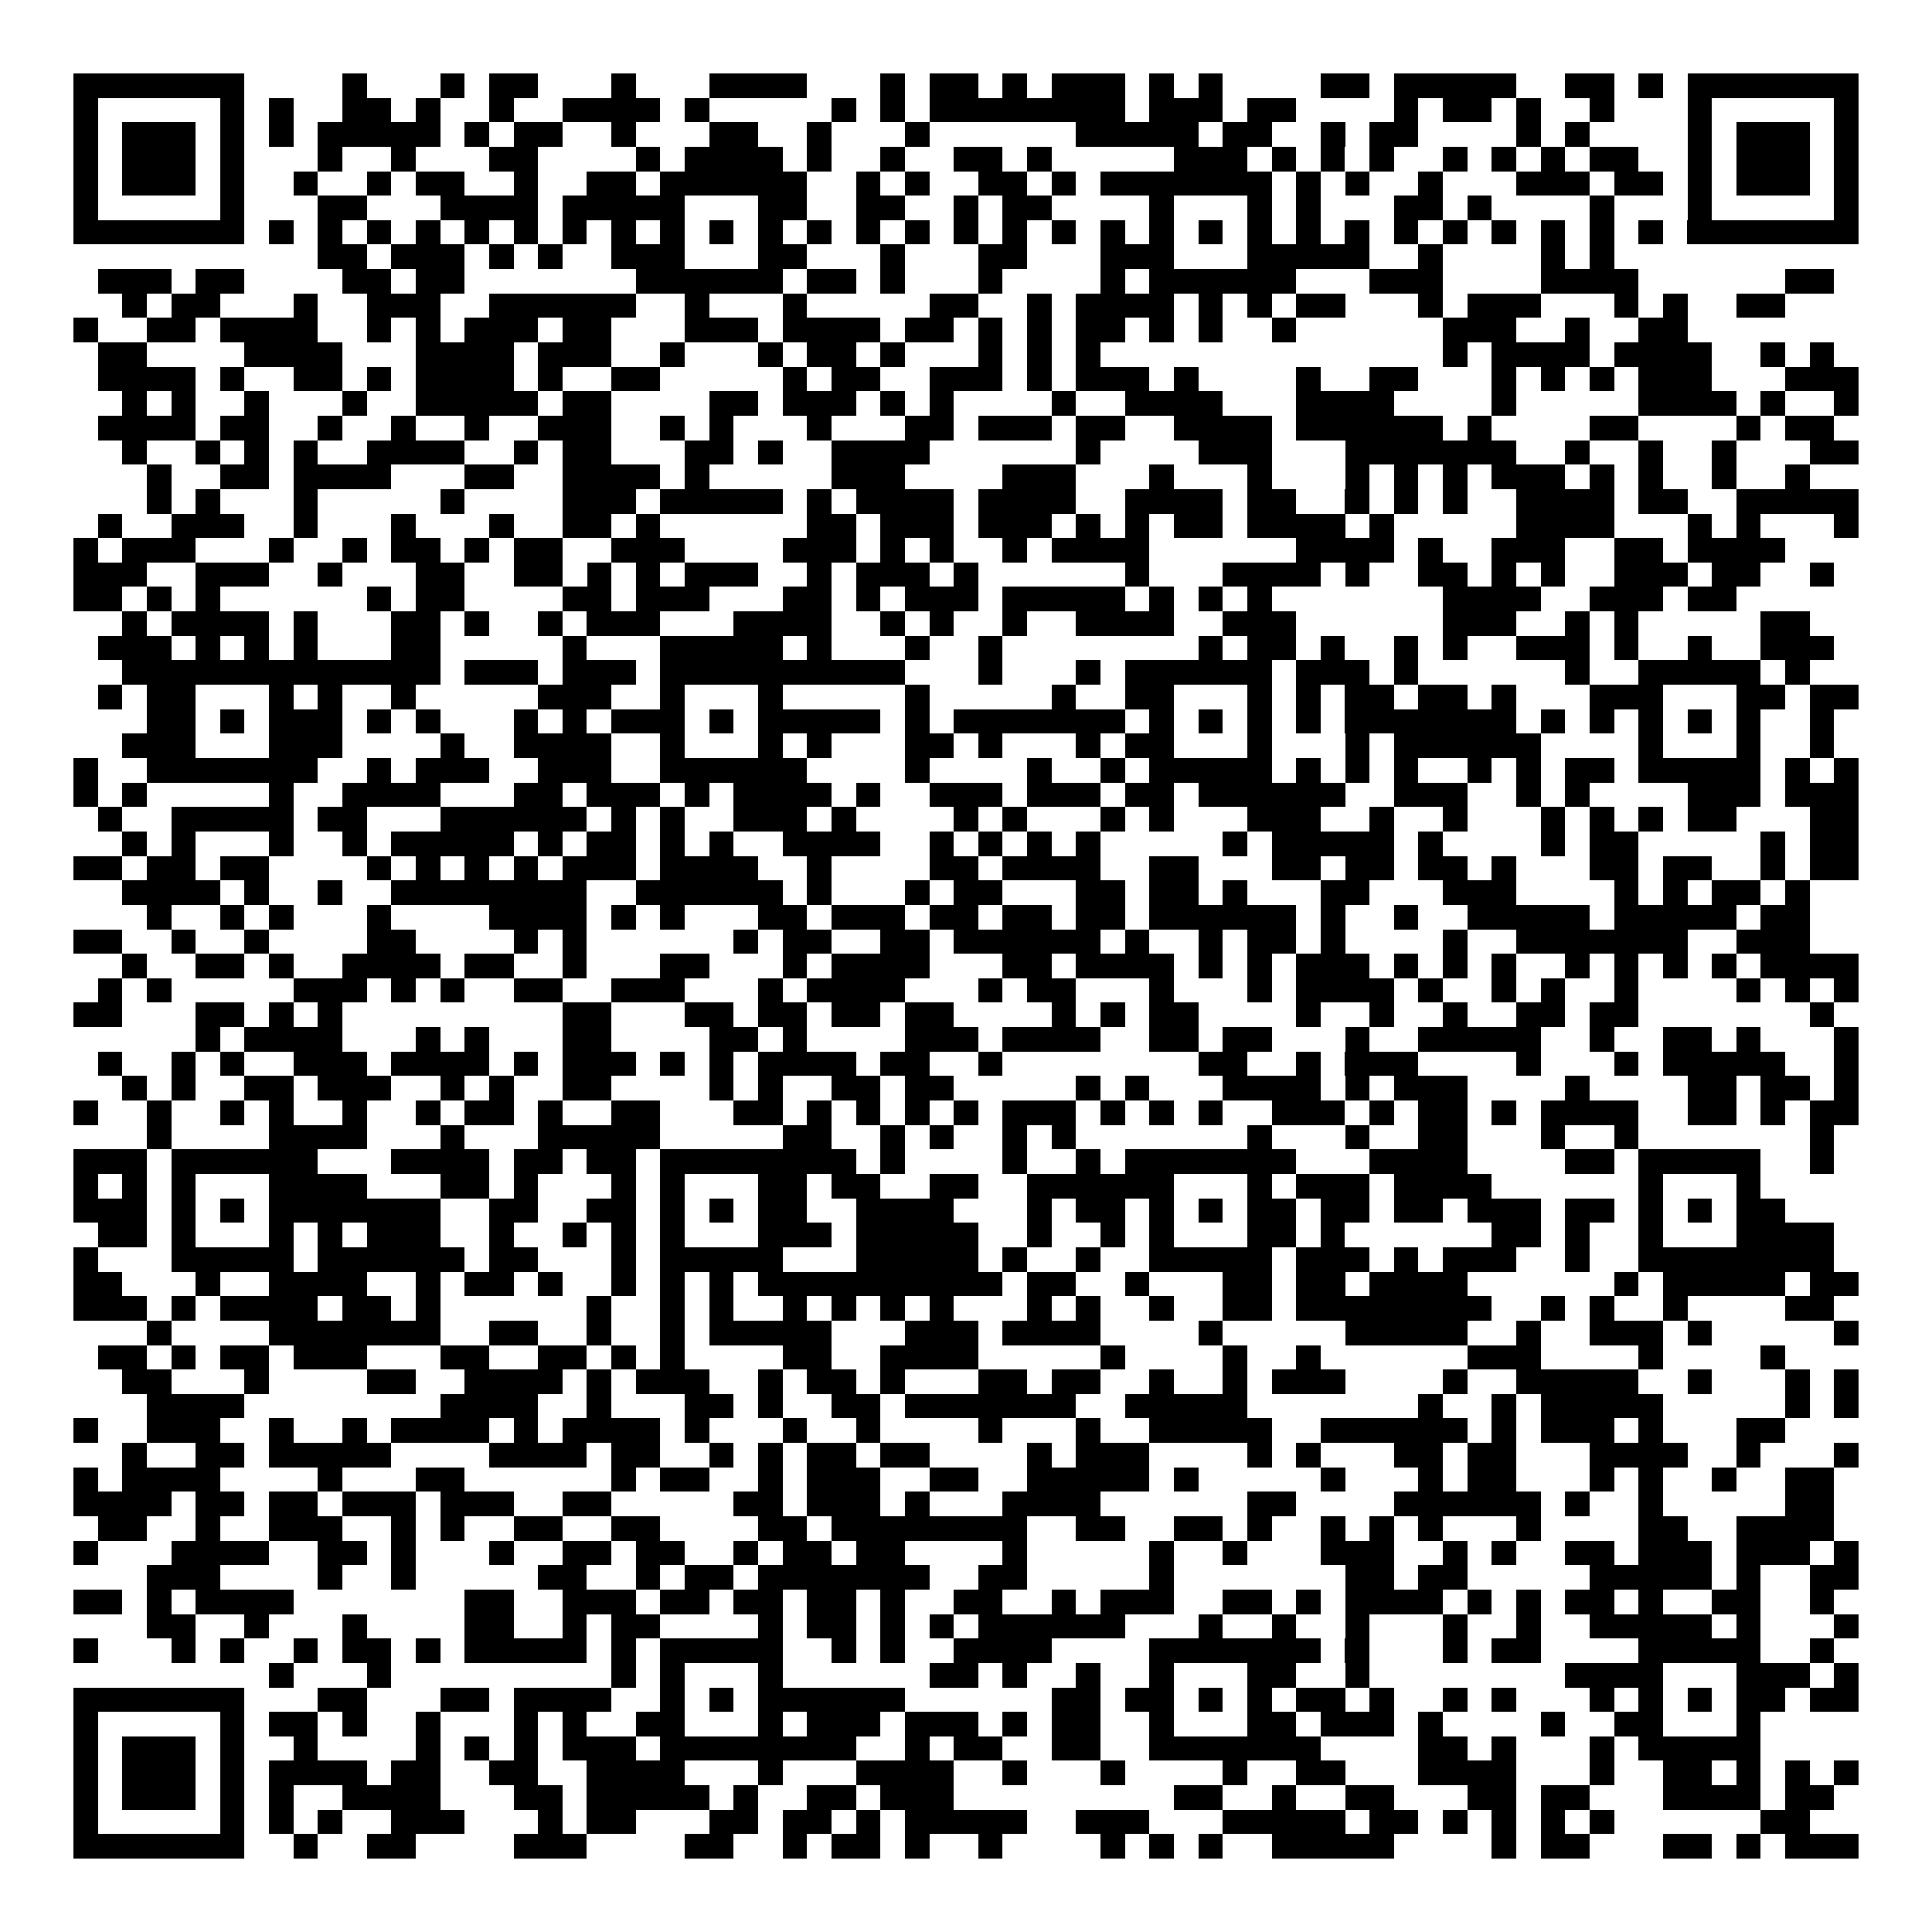 <svg xmlns="http://www.w3.org/2000/svg" width="176" height="176" viewBox="0 0 79 79" shape-rendering="crispEdges"><path fill="#ffffff" d="M0 0h79v79H0z"/><path stroke="#000000" d="M3 3.5h7m4 0h1m3 0h1m1 0h2m3 0h1m3 0h4m3 0h1m1 0h2m1 0h1m1 0h3m1 0h1m1 0h1m4 0h2m1 0h5m2 0h2m1 0h1m1 0h7M3 4.5h1m5 0h1m1 0h1m2 0h2m1 0h1m2 0h1m2 0h4m1 0h1m5 0h1m1 0h1m1 0h8m1 0h3m1 0h2m4 0h1m1 0h2m1 0h1m2 0h1m3 0h1m5 0h1M3 5.5h1m1 0h3m1 0h1m1 0h1m1 0h5m1 0h1m1 0h2m2 0h1m3 0h2m2 0h1m3 0h1m6 0h5m1 0h2m2 0h1m1 0h2m4 0h1m1 0h1m4 0h1m1 0h3m1 0h1M3 6.5h1m1 0h3m1 0h1m3 0h1m2 0h1m3 0h2m4 0h1m1 0h4m1 0h1m2 0h1m2 0h2m1 0h1m5 0h3m1 0h1m1 0h1m1 0h1m2 0h1m1 0h1m1 0h1m1 0h2m2 0h1m1 0h3m1 0h1M3 7.5h1m1 0h3m1 0h1m2 0h1m2 0h1m1 0h2m2 0h1m2 0h2m1 0h6m2 0h1m1 0h1m2 0h2m1 0h1m1 0h7m1 0h1m1 0h1m2 0h1m3 0h3m1 0h2m1 0h1m1 0h3m1 0h1M3 8.5h1m5 0h1m3 0h2m3 0h4m1 0h5m3 0h2m2 0h2m2 0h1m1 0h2m4 0h1m3 0h1m1 0h1m3 0h2m1 0h1m4 0h1m3 0h1m5 0h1M3 9.5h7m1 0h1m1 0h1m1 0h1m1 0h1m1 0h1m1 0h1m1 0h1m1 0h1m1 0h1m1 0h1m1 0h1m1 0h1m1 0h1m1 0h1m1 0h1m1 0h1m1 0h1m1 0h1m1 0h1m1 0h1m1 0h1m1 0h1m1 0h1m1 0h1m1 0h1m1 0h1m1 0h1m1 0h1m1 0h1m1 0h7M13 10.5h2m1 0h3m1 0h1m1 0h1m2 0h3m3 0h2m3 0h1m3 0h2m3 0h3m3 0h5m2 0h1m4 0h1m1 0h1M4 11.5h3m1 0h2m4 0h2m1 0h2m7 0h6m1 0h2m1 0h1m3 0h1m4 0h1m1 0h6m3 0h3m4 0h4m6 0h2M5 12.5h1m1 0h2m3 0h1m2 0h3m2 0h6m2 0h1m3 0h1m5 0h2m2 0h1m1 0h4m1 0h1m1 0h1m1 0h2m3 0h1m1 0h3m3 0h1m1 0h1m2 0h2M3 13.5h1m2 0h2m1 0h4m2 0h1m1 0h1m1 0h3m1 0h2m3 0h3m1 0h4m1 0h2m1 0h1m1 0h1m1 0h2m1 0h1m1 0h1m2 0h1m6 0h3m2 0h1m2 0h2M4 14.5h2m4 0h4m3 0h4m1 0h3m2 0h1m3 0h1m1 0h2m1 0h1m3 0h1m1 0h1m1 0h1m14 0h1m1 0h4m1 0h4m2 0h1m1 0h1M4 15.5h4m1 0h1m2 0h2m1 0h1m1 0h4m1 0h1m2 0h2m5 0h1m1 0h2m2 0h3m1 0h1m1 0h3m1 0h1m4 0h1m2 0h2m3 0h1m1 0h1m1 0h1m1 0h3m3 0h3M5 16.5h1m1 0h1m2 0h1m3 0h1m2 0h5m1 0h2m4 0h2m1 0h3m1 0h1m1 0h1m4 0h1m2 0h4m3 0h4m4 0h1m5 0h4m1 0h1m2 0h1M4 17.5h4m1 0h2m2 0h1m2 0h1m2 0h1m2 0h3m2 0h1m1 0h1m3 0h1m3 0h2m1 0h3m1 0h2m2 0h4m1 0h6m1 0h1m4 0h2m4 0h1m1 0h2M5 18.5h1m2 0h1m1 0h1m1 0h1m2 0h4m2 0h1m1 0h2m3 0h2m1 0h1m2 0h4m6 0h1m4 0h3m3 0h7m2 0h1m2 0h1m2 0h1m3 0h2M6 19.5h1m2 0h2m1 0h4m3 0h2m2 0h4m1 0h1m5 0h3m4 0h3m3 0h1m3 0h1m3 0h1m1 0h1m1 0h1m1 0h3m1 0h1m1 0h1m2 0h1m2 0h1M6 20.5h1m1 0h1m3 0h1m5 0h1m4 0h3m1 0h5m1 0h1m1 0h4m1 0h4m2 0h4m1 0h2m2 0h1m1 0h1m1 0h1m2 0h4m1 0h2m2 0h5M4 21.5h1m2 0h3m2 0h1m3 0h1m3 0h1m2 0h2m1 0h1m6 0h2m1 0h3m1 0h3m1 0h1m1 0h1m1 0h2m1 0h4m1 0h1m5 0h4m3 0h1m1 0h1m3 0h1M3 22.5h1m1 0h3m3 0h1m2 0h1m1 0h2m1 0h1m1 0h2m2 0h3m4 0h3m1 0h1m1 0h1m2 0h1m1 0h4m6 0h4m1 0h1m2 0h3m2 0h2m1 0h4M3 23.5h3m2 0h3m2 0h1m3 0h2m2 0h2m1 0h1m1 0h1m1 0h3m2 0h1m1 0h3m1 0h1m6 0h1m3 0h4m1 0h1m2 0h2m1 0h1m1 0h1m2 0h3m1 0h2m2 0h1M3 24.5h2m1 0h1m1 0h1m6 0h1m1 0h2m4 0h2m1 0h3m3 0h2m1 0h1m1 0h3m1 0h5m1 0h1m1 0h1m1 0h1m7 0h4m2 0h3m1 0h2M5 25.5h1m1 0h4m1 0h1m3 0h2m1 0h1m2 0h1m1 0h3m3 0h4m2 0h1m1 0h1m2 0h1m2 0h4m2 0h3m6 0h3m2 0h1m1 0h1m5 0h2M4 26.5h3m1 0h1m1 0h1m1 0h1m3 0h2m5 0h1m3 0h5m1 0h1m3 0h1m2 0h1m8 0h1m1 0h2m1 0h1m2 0h1m1 0h1m2 0h3m1 0h1m2 0h1m2 0h3M5 27.5h13m1 0h3m1 0h3m1 0h10m3 0h1m3 0h1m1 0h6m1 0h3m1 0h1m6 0h1m2 0h5m1 0h1M4 28.5h1m1 0h2m3 0h1m1 0h1m2 0h1m5 0h3m2 0h1m3 0h1m5 0h1m5 0h1m2 0h2m3 0h1m1 0h1m1 0h2m1 0h2m1 0h1m3 0h3m3 0h2m1 0h2M6 29.5h2m1 0h1m1 0h3m1 0h1m1 0h1m3 0h1m1 0h1m1 0h3m1 0h1m1 0h5m1 0h1m1 0h7m1 0h1m1 0h1m1 0h1m1 0h1m1 0h7m1 0h1m1 0h1m1 0h1m1 0h1m1 0h1m2 0h1M5 30.5h3m3 0h3m4 0h1m2 0h4m2 0h1m3 0h1m1 0h1m3 0h2m1 0h1m3 0h1m1 0h2m3 0h1m3 0h1m1 0h6m4 0h1m3 0h1m2 0h1M3 31.5h1m2 0h7m2 0h1m1 0h3m2 0h3m2 0h6m4 0h1m4 0h1m2 0h1m1 0h5m1 0h1m1 0h1m1 0h1m2 0h1m1 0h1m1 0h2m1 0h5m1 0h1m1 0h1M3 32.5h1m1 0h1m5 0h1m2 0h4m3 0h2m1 0h3m1 0h1m1 0h4m1 0h1m2 0h3m1 0h3m1 0h2m1 0h6m2 0h3m2 0h1m1 0h1m4 0h3m1 0h3M4 33.5h1m2 0h5m1 0h2m3 0h6m1 0h1m1 0h1m2 0h3m1 0h1m4 0h1m1 0h1m3 0h1m1 0h1m3 0h3m2 0h1m2 0h1m3 0h1m1 0h1m1 0h1m1 0h2m3 0h2M5 34.5h1m1 0h1m3 0h1m2 0h1m1 0h5m1 0h1m1 0h2m1 0h1m1 0h1m2 0h4m2 0h1m1 0h1m1 0h1m1 0h1m5 0h1m1 0h5m1 0h1m4 0h1m1 0h2m5 0h1m1 0h2M3 35.5h2m1 0h2m1 0h2m4 0h1m1 0h1m1 0h1m1 0h1m1 0h3m1 0h4m2 0h1m4 0h2m1 0h4m2 0h2m3 0h2m1 0h2m1 0h2m1 0h1m3 0h2m1 0h2m2 0h1m1 0h2M5 36.5h4m1 0h1m2 0h1m2 0h8m2 0h6m1 0h1m3 0h1m1 0h2m3 0h2m1 0h2m1 0h1m3 0h2m3 0h3m4 0h1m1 0h1m1 0h2m1 0h1M6 37.5h1m2 0h1m1 0h1m3 0h1m4 0h4m1 0h1m1 0h1m3 0h2m1 0h3m1 0h2m1 0h2m1 0h2m1 0h6m1 0h1m2 0h1m2 0h5m1 0h5m1 0h2M3 38.5h2m2 0h1m2 0h1m4 0h2m4 0h1m1 0h1m6 0h1m1 0h2m2 0h2m1 0h6m1 0h1m2 0h1m1 0h2m1 0h1m4 0h1m2 0h7m2 0h3M5 39.5h1m2 0h2m1 0h1m2 0h4m1 0h2m2 0h1m3 0h2m3 0h1m1 0h4m3 0h2m1 0h4m1 0h1m1 0h1m1 0h3m1 0h1m1 0h1m1 0h1m2 0h1m1 0h1m1 0h1m1 0h1m1 0h4M4 40.5h1m1 0h1m5 0h3m1 0h1m1 0h1m2 0h2m2 0h3m3 0h1m1 0h4m3 0h1m1 0h2m3 0h1m3 0h1m1 0h4m1 0h1m2 0h1m1 0h1m2 0h1m4 0h1m1 0h1m1 0h1M3 41.5h2m3 0h2m1 0h1m1 0h1m9 0h2m3 0h2m1 0h2m1 0h2m1 0h2m4 0h1m1 0h1m1 0h2m4 0h1m2 0h1m2 0h1m2 0h2m1 0h2m7 0h1M8 42.5h1m1 0h4m3 0h1m1 0h1m3 0h2m4 0h2m1 0h1m4 0h3m1 0h4m2 0h2m1 0h2m3 0h1m2 0h5m2 0h1m2 0h2m1 0h1m3 0h1M4 43.5h1m2 0h1m1 0h1m2 0h3m1 0h4m1 0h1m1 0h3m1 0h1m1 0h1m1 0h4m1 0h2m2 0h1m8 0h2m2 0h1m1 0h3m4 0h1m3 0h1m1 0h5m2 0h1M5 44.5h1m1 0h1m2 0h2m1 0h3m2 0h1m1 0h1m2 0h2m4 0h1m1 0h1m2 0h2m1 0h2m5 0h1m1 0h1m3 0h4m1 0h1m1 0h3m4 0h1m4 0h2m1 0h2m1 0h1M3 45.5h1m2 0h1m2 0h1m1 0h1m2 0h1m2 0h1m1 0h2m1 0h1m2 0h2m3 0h2m1 0h1m1 0h1m1 0h1m1 0h1m1 0h3m1 0h1m1 0h1m1 0h1m2 0h3m1 0h1m1 0h2m1 0h1m1 0h4m2 0h2m1 0h1m1 0h2M6 46.5h1m4 0h4m3 0h1m3 0h5m5 0h2m2 0h1m1 0h1m2 0h1m1 0h1m7 0h1m3 0h1m2 0h2m3 0h1m2 0h1m7 0h1M3 47.5h3m1 0h6m3 0h4m1 0h2m1 0h2m1 0h8m1 0h1m4 0h1m2 0h1m1 0h7m3 0h4m4 0h2m1 0h5m2 0h1M3 48.5h1m1 0h1m1 0h1m3 0h4m3 0h2m1 0h1m3 0h1m1 0h1m3 0h2m1 0h2m2 0h2m2 0h6m3 0h1m1 0h3m1 0h4m6 0h1m3 0h1M3 49.5h3m1 0h1m1 0h1m1 0h7m2 0h2m2 0h2m1 0h1m1 0h1m1 0h2m2 0h4m3 0h1m1 0h2m1 0h1m1 0h1m1 0h2m1 0h2m1 0h2m1 0h3m1 0h2m1 0h1m1 0h1m1 0h2M4 50.5h2m1 0h1m3 0h1m1 0h1m1 0h3m2 0h1m2 0h1m1 0h1m1 0h1m3 0h3m1 0h5m2 0h1m2 0h1m1 0h1m3 0h2m1 0h1m6 0h2m1 0h1m2 0h1m3 0h4M3 51.5h1m3 0h5m1 0h6m1 0h2m3 0h1m1 0h5m3 0h5m1 0h1m2 0h1m2 0h5m1 0h3m1 0h1m1 0h3m2 0h1m2 0h8M3 52.5h2m3 0h1m2 0h4m2 0h1m1 0h2m1 0h1m2 0h1m1 0h1m1 0h1m1 0h10m1 0h2m2 0h1m3 0h2m1 0h2m1 0h4m6 0h1m1 0h5m1 0h2M3 53.5h3m1 0h1m1 0h4m1 0h2m1 0h1m6 0h1m2 0h1m1 0h1m2 0h1m1 0h1m1 0h1m1 0h1m3 0h1m1 0h1m2 0h1m2 0h2m1 0h8m2 0h1m1 0h1m2 0h1m4 0h2M6 54.5h1m4 0h7m2 0h2m2 0h1m2 0h1m1 0h5m3 0h3m1 0h4m4 0h1m5 0h5m2 0h1m2 0h3m1 0h1m5 0h1M4 55.5h2m1 0h1m1 0h2m1 0h3m3 0h2m2 0h2m1 0h1m1 0h1m4 0h2m2 0h4m5 0h1m4 0h1m2 0h1m6 0h3m4 0h1m4 0h1M5 56.5h2m3 0h1m4 0h2m2 0h4m1 0h1m1 0h3m2 0h1m1 0h2m1 0h1m3 0h2m1 0h2m2 0h1m2 0h1m1 0h3m4 0h1m2 0h5m2 0h1m3 0h1m1 0h1M6 57.5h4m8 0h4m2 0h1m3 0h2m1 0h1m2 0h2m1 0h7m2 0h5m7 0h1m2 0h1m1 0h5m5 0h1m1 0h1M3 58.5h1m2 0h3m2 0h1m2 0h1m1 0h4m1 0h1m1 0h4m1 0h1m3 0h1m2 0h1m4 0h1m3 0h1m2 0h5m2 0h6m1 0h1m1 0h3m1 0h1m3 0h2M5 59.5h1m2 0h2m1 0h5m4 0h4m1 0h2m2 0h1m1 0h1m1 0h2m1 0h2m4 0h1m1 0h3m4 0h1m1 0h1m3 0h2m1 0h2m3 0h4m2 0h1m3 0h1M3 60.5h1m1 0h4m4 0h1m3 0h2m6 0h1m1 0h2m2 0h1m1 0h3m2 0h2m2 0h5m1 0h1m5 0h1m3 0h1m1 0h2m3 0h1m1 0h1m2 0h1m2 0h2M3 61.5h4m1 0h2m1 0h2m1 0h3m1 0h3m2 0h2m5 0h2m1 0h3m1 0h1m3 0h4m6 0h2m4 0h6m1 0h1m2 0h1m5 0h2M4 62.5h2m2 0h1m2 0h3m2 0h1m1 0h1m2 0h2m2 0h2m4 0h2m1 0h8m2 0h2m2 0h2m1 0h1m2 0h1m1 0h1m1 0h1m3 0h1m4 0h2m2 0h4M3 63.5h1m3 0h4m2 0h2m1 0h1m3 0h1m2 0h2m1 0h2m2 0h1m1 0h2m1 0h2m4 0h1m5 0h1m2 0h1m3 0h3m2 0h1m1 0h1m2 0h2m1 0h3m1 0h3m1 0h1M6 64.5h3m4 0h1m2 0h1m5 0h2m2 0h1m1 0h2m1 0h7m2 0h2m5 0h1m7 0h2m1 0h2m5 0h5m1 0h1m2 0h2M3 65.5h2m1 0h1m1 0h4m7 0h2m2 0h3m1 0h2m1 0h2m1 0h2m1 0h1m2 0h2m2 0h1m1 0h3m2 0h2m1 0h1m1 0h4m1 0h1m1 0h1m1 0h2m1 0h1m2 0h2m2 0h1M6 66.5h2m2 0h1m3 0h1m4 0h2m2 0h1m1 0h2m4 0h1m1 0h2m1 0h1m1 0h1m1 0h6m3 0h1m2 0h1m2 0h1m3 0h1m2 0h1m2 0h5m1 0h1m3 0h1M3 67.5h1m3 0h1m1 0h1m2 0h1m1 0h2m1 0h1m1 0h5m1 0h1m1 0h5m2 0h1m1 0h1m2 0h4m4 0h7m1 0h1m3 0h1m1 0h2m4 0h5m2 0h1M11 68.5h1m3 0h1m9 0h1m1 0h1m3 0h1m6 0h2m1 0h1m2 0h1m2 0h1m3 0h2m2 0h1m8 0h4m3 0h3m1 0h1M3 69.5h7m3 0h2m3 0h2m1 0h4m2 0h1m1 0h1m1 0h6m6 0h2m1 0h2m1 0h1m1 0h1m1 0h2m1 0h1m2 0h1m1 0h1m3 0h1m1 0h1m1 0h1m1 0h2m1 0h2M3 70.5h1m5 0h1m1 0h2m1 0h1m2 0h1m3 0h1m1 0h1m2 0h2m3 0h1m1 0h3m1 0h3m1 0h1m1 0h2m2 0h1m3 0h2m1 0h3m1 0h1m4 0h1m2 0h2m3 0h1M3 71.5h1m1 0h3m1 0h1m2 0h1m4 0h1m1 0h1m1 0h1m1 0h3m1 0h8m2 0h1m1 0h2m2 0h2m2 0h7m4 0h2m1 0h1m3 0h1m1 0h5M3 72.5h1m1 0h3m1 0h1m1 0h4m1 0h2m2 0h2m2 0h4m3 0h1m3 0h4m2 0h1m3 0h1m4 0h1m2 0h2m3 0h4m3 0h1m2 0h2m1 0h1m1 0h1m1 0h1M3 73.5h1m1 0h3m1 0h1m1 0h1m2 0h4m3 0h2m1 0h5m1 0h1m2 0h2m1 0h3m9 0h2m2 0h1m2 0h2m3 0h2m1 0h2m3 0h4m1 0h2M3 74.5h1m5 0h1m1 0h1m1 0h1m2 0h3m3 0h1m1 0h2m3 0h2m1 0h2m1 0h1m1 0h5m2 0h3m3 0h5m1 0h2m1 0h1m1 0h1m1 0h1m1 0h1m6 0h2M3 75.5h7m2 0h1m2 0h2m4 0h3m4 0h2m2 0h1m1 0h2m1 0h1m2 0h1m4 0h1m1 0h1m1 0h1m2 0h5m4 0h1m1 0h2m3 0h2m1 0h1m1 0h3"/></svg>

